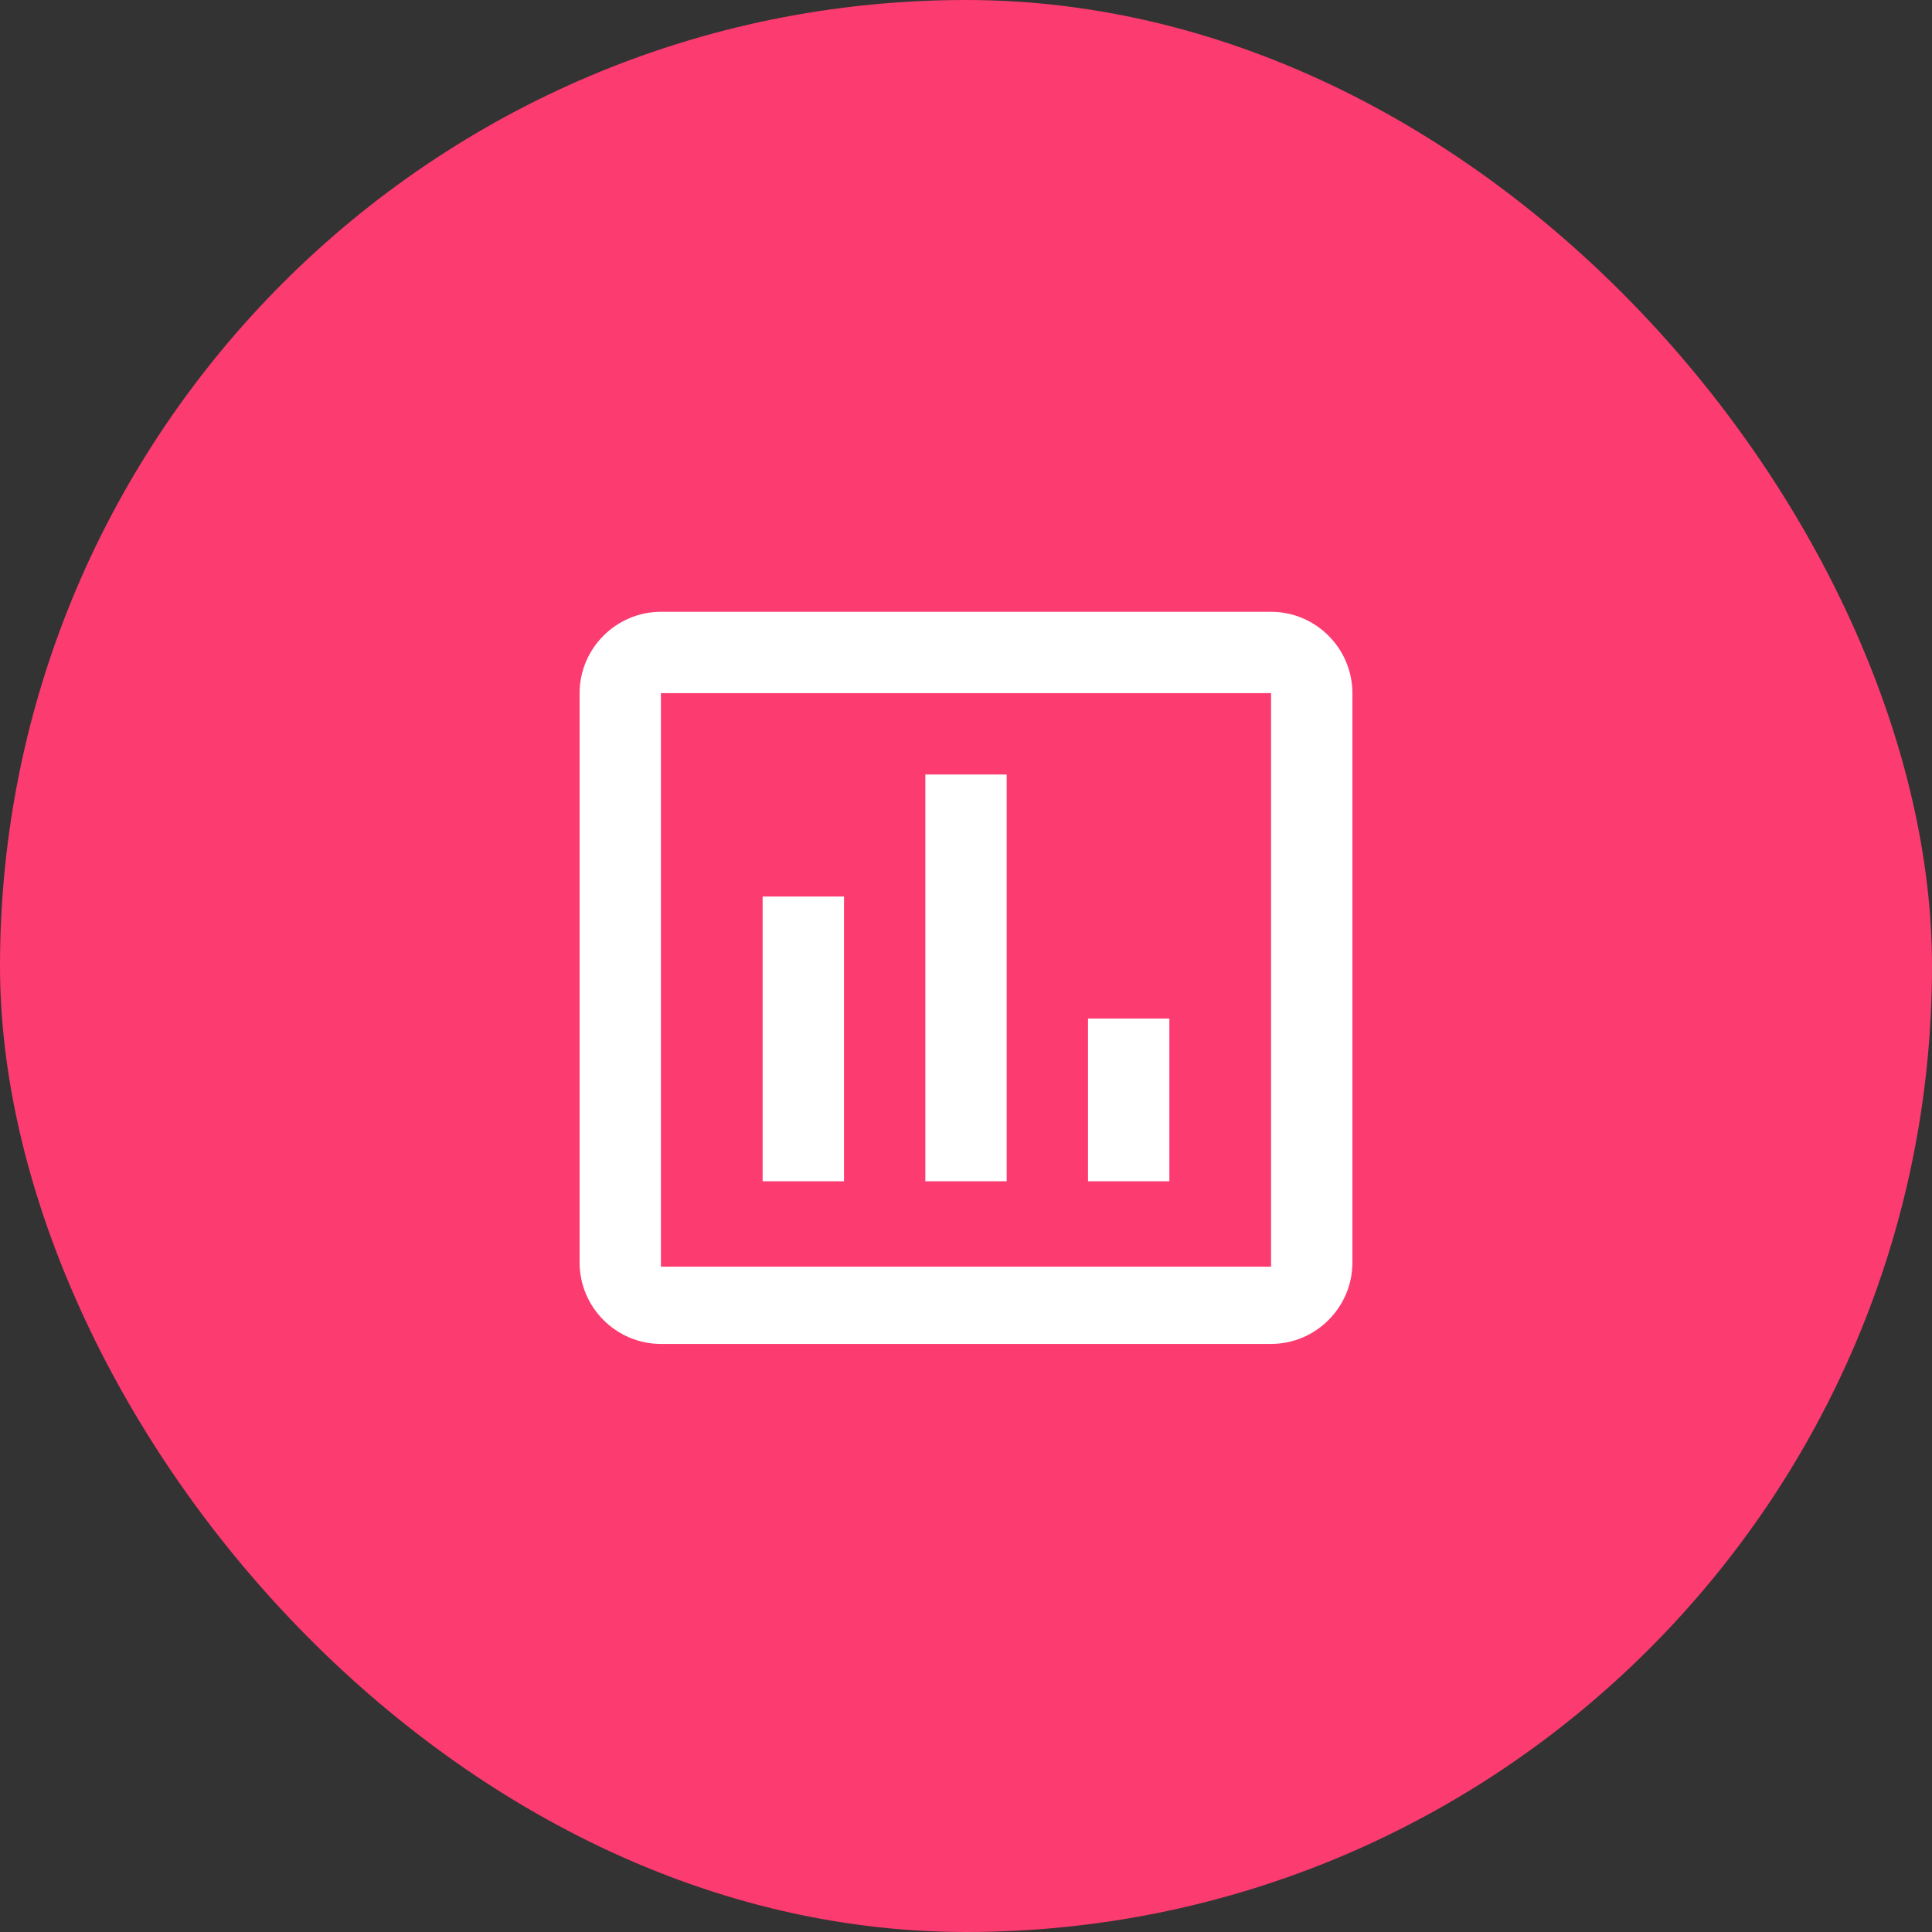 <svg xmlns="http://www.w3.org/2000/svg" xmlns:xlink="http://www.w3.org/1999/xlink" width="60px" height="60px" viewBox="0 0 60 60"><rect x="0" y="0" width="60" height="60" fill="#333333" stroke="none"/><title>enhance</title><g id="enhance" stroke="none" stroke-width="1" fill="none" fill-rule="evenodd"><g><rect id="Rectangle-Copy-9" fill="#FC3B70" x="0" y="0" width="60" height="60" rx="30"></rect><g id="Shape-2" transform="translate(18, 19)" fill="#FFFFFF" fill-rule="nonzero"><path d="M8.211,17.684 L5.684,17.684 L5.684,8.842 L8.211,8.842 L8.211,17.684 M13.263,17.684 L10.737,17.684 L10.737,5.053 L13.263,5.053 L13.263,17.684 M18.316,17.684 L15.789,17.684 L15.789,12.632 L18.316,12.632 L18.316,17.684 M21.474,20.337 L2.526,20.337 L2.526,2.526 L21.474,2.526 L21.474,20.337 M21.474,1.91491267e-12 L2.526,1.91491267e-12 C1.137,1.91491267e-12 0,1.137 0,2.526 L0,20.211 C0,21.6 1.137,22.737 2.526,22.737 L21.474,22.737 C22.863,22.737 24,21.6 24,20.211 L24,2.526 C24,1.137 22.863,1.91491267e-12 21.474,1.91491267e-12 Z" id="Shape"></path></g></g></g></svg>